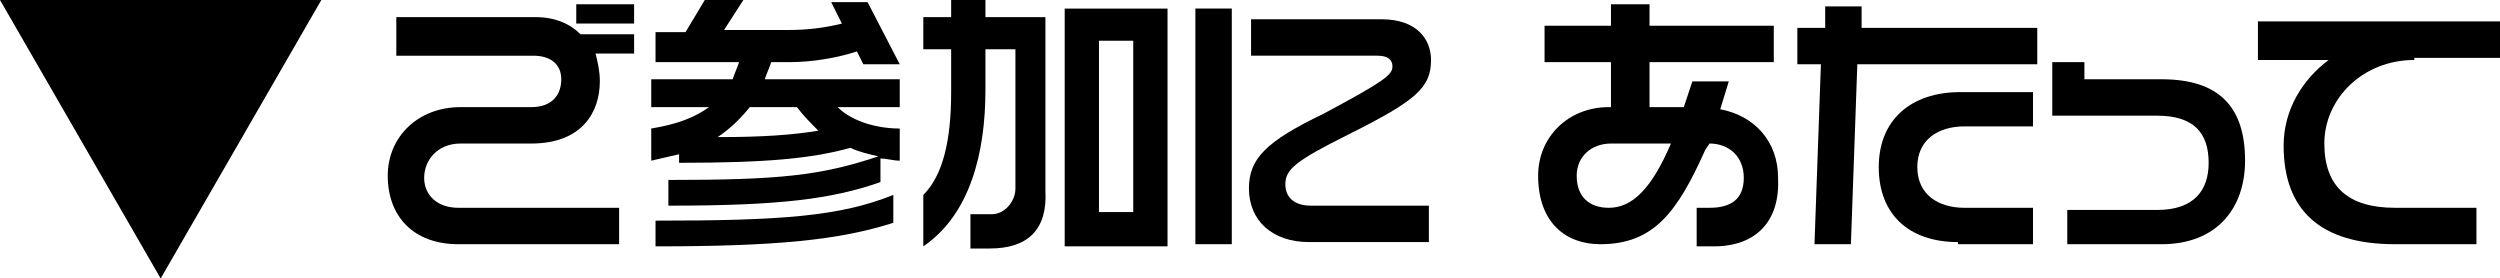 <?xml version="1.0" encoding="utf-8"?>
<!-- Generator: Adobe Illustrator 19.2.1, SVG Export Plug-In . SVG Version: 6.00 Build 0)  -->
<svg version="1.1" id="レイヤー_1" xmlns="http://www.w3.org/2000/svg" xmlns:xlink="http://www.w3.org/1999/xlink" x="0px"
	 y="0px" width="116.7px" height="13px" viewBox="0 0 116.7 13" style="enable-background:new 0 0 116.7 13;" xml:space="preserve">
<path d="M0,0h15L7.5,13L0,0z"/>
<g>
	<path d="M27.8,2.5C27.9,2.9,28,3.3,28,3.8c0,1.4-0.8,2.9-3.2,2.9h-3.3c-1.1,0-1.7,0.8-1.7,1.6c0,0.8,0.6,1.4,1.6,1.4h7.5v1.7h-7.5
		c-2.1,0-3.3-1.3-3.3-3.2c0-1.8,1.4-3.2,3.4-3.2h3.3c1,0,1.4-0.6,1.4-1.3c0-0.7-0.5-1.1-1.3-1.1h-6.4V0.8H25c0.9,0,1.6,0.3,2.1,0.8
		h2.5v0.9H27.8z M26.9,1.1V0.2h2.7v0.9H26.9z"/>
	<path d="M41.1,7.4v1.1c-2.3,0.8-4.7,1.1-9.9,1.1V8.4c5.2,0,7.1-0.2,9.8-1.1c-0.4-0.1-0.9-0.2-1.3-0.4c-1.8,0.5-3.9,0.7-8,0.7V7.2
		c-0.4,0.1-0.9,0.2-1.3,0.3V6c1.2-0.2,2-0.5,2.7-1h-2.7V3.7h3.8c0.1-0.3,0.2-0.5,0.3-0.8h-3.9V1.5H32L32.9,0h1.8l-0.9,1.4h3
		c0.9,0,1.7-0.1,2.5-0.3l-0.5-1h1.7L42,3h-1.7L40,2.4c-0.9,0.3-2.1,0.5-3.1,0.5H36c-0.1,0.3-0.2,0.5-0.3,0.8H42V5h-2.9
		C39.8,5.7,41,6,42,6v1.5C41.7,7.5,41.4,7.4,41.1,7.4z M30.6,11.5v-1.2c5.9,0,8.6-0.2,11.1-1.2v1.3C39.2,11.2,36.3,11.5,30.6,11.5z
		 M37.2,5H35c-0.4,0.5-0.9,1-1.5,1.4c2.1,0,3.5-0.1,4.7-0.3C37.9,5.8,37.5,5.4,37.2,5z"/>
	<path d="M46.2,11.6h-0.9V10h1c0.6,0,1.1-0.6,1.1-1.2V2.3H46v1.9c0,2.9-0.7,5.8-2.9,7.3V9.1c0.9-0.9,1.3-2.5,1.3-4.8V2.3h-1.3V0.8
		h1.3V0H46v0.8h2.8v8.1C48.9,10.7,48,11.6,46.2,11.6z M49.7,11.5V0.4h4.8v11.1H49.7z M52.9,1.9h-1.6v8h1.6V1.9z"/>
	<path d="M55.8,11.4v-11h1.7v11H55.8z M62.9,6.3c-2.4,1.2-2.9,1.6-2.9,2.3c0,0.6,0.4,1,1.2,1h5.5v1.7h-5.6c-1.7,0-2.8-1-2.8-2.5
		c0-1.4,0.8-2.2,3.5-3.5C64.6,3.8,65,3.5,65,3.1c0-0.3-0.2-0.5-0.7-0.5h-5.9V0.9h6.1c1.6,0,2.3,0.9,2.3,1.9
		C66.8,4.1,66.1,4.7,62.9,6.3z"/>
	<path d="M80,11.5h-0.8V9.7h0.6c1,0,1.6-0.4,1.6-1.4c0-1-0.7-1.6-1.6-1.6h0L79.6,7c-1.3,2.9-2.4,4.4-4.9,4.4c-1.6,0-2.9-1-2.9-3.2
		c0-1.8,1.4-3.2,3.3-3.2h0.1V2.9h-3.1V1.2h3.1v-1H77v1h5.8v1.7H77V5h1.6L79,3.8h1.7l-0.4,1.3c1.6,0.3,2.7,1.5,2.7,3.2
		C83.1,10.3,82,11.5,80,11.5z M75.2,6.7c-0.9,0-1.6,0.6-1.6,1.5c0,1,0.6,1.5,1.5,1.5c1.1,0,2-0.9,2.9-3H75.2z"/>
	<path d="M86.7,3l-0.3,8.4h-1.7L85,3h-1.1V1.3h1.3v-1h1.7v1h8.2V3H86.7z M91.4,11.3c-2.3,0-3.7-1.3-3.7-3.5s1.5-3.5,3.8-3.5h3.4v1.6
		h-3.2c-1.2,0-2.2,0.6-2.2,1.9c0,1.3,1,1.9,2.2,1.9h3.2v1.7H91.4z"/>
	<path d="M100.9,11.4h-4.4V9.8h4.2c1.7,0,2.4-0.9,2.4-2.2c0-1.4-0.7-2.2-2.4-2.2h-4.9V2.9h1.5v0.8h3.6c2.7,0,3.9,1.3,3.9,3.8
		C104.8,9.7,103.5,11.4,100.9,11.4z"/>
	<path d="M112.7,2.8c-2.4,0-4.2,1.8-4.2,3.9c0,2,1.1,3,3.3,3h3.8v1.7h-3.8c-3.5,0-5.2-1.6-5.2-4.6c0-1.7,0.9-3.1,2.1-4h-3.3V1h11.3
		v1.7H112.7z"/>
</g>
</svg>
